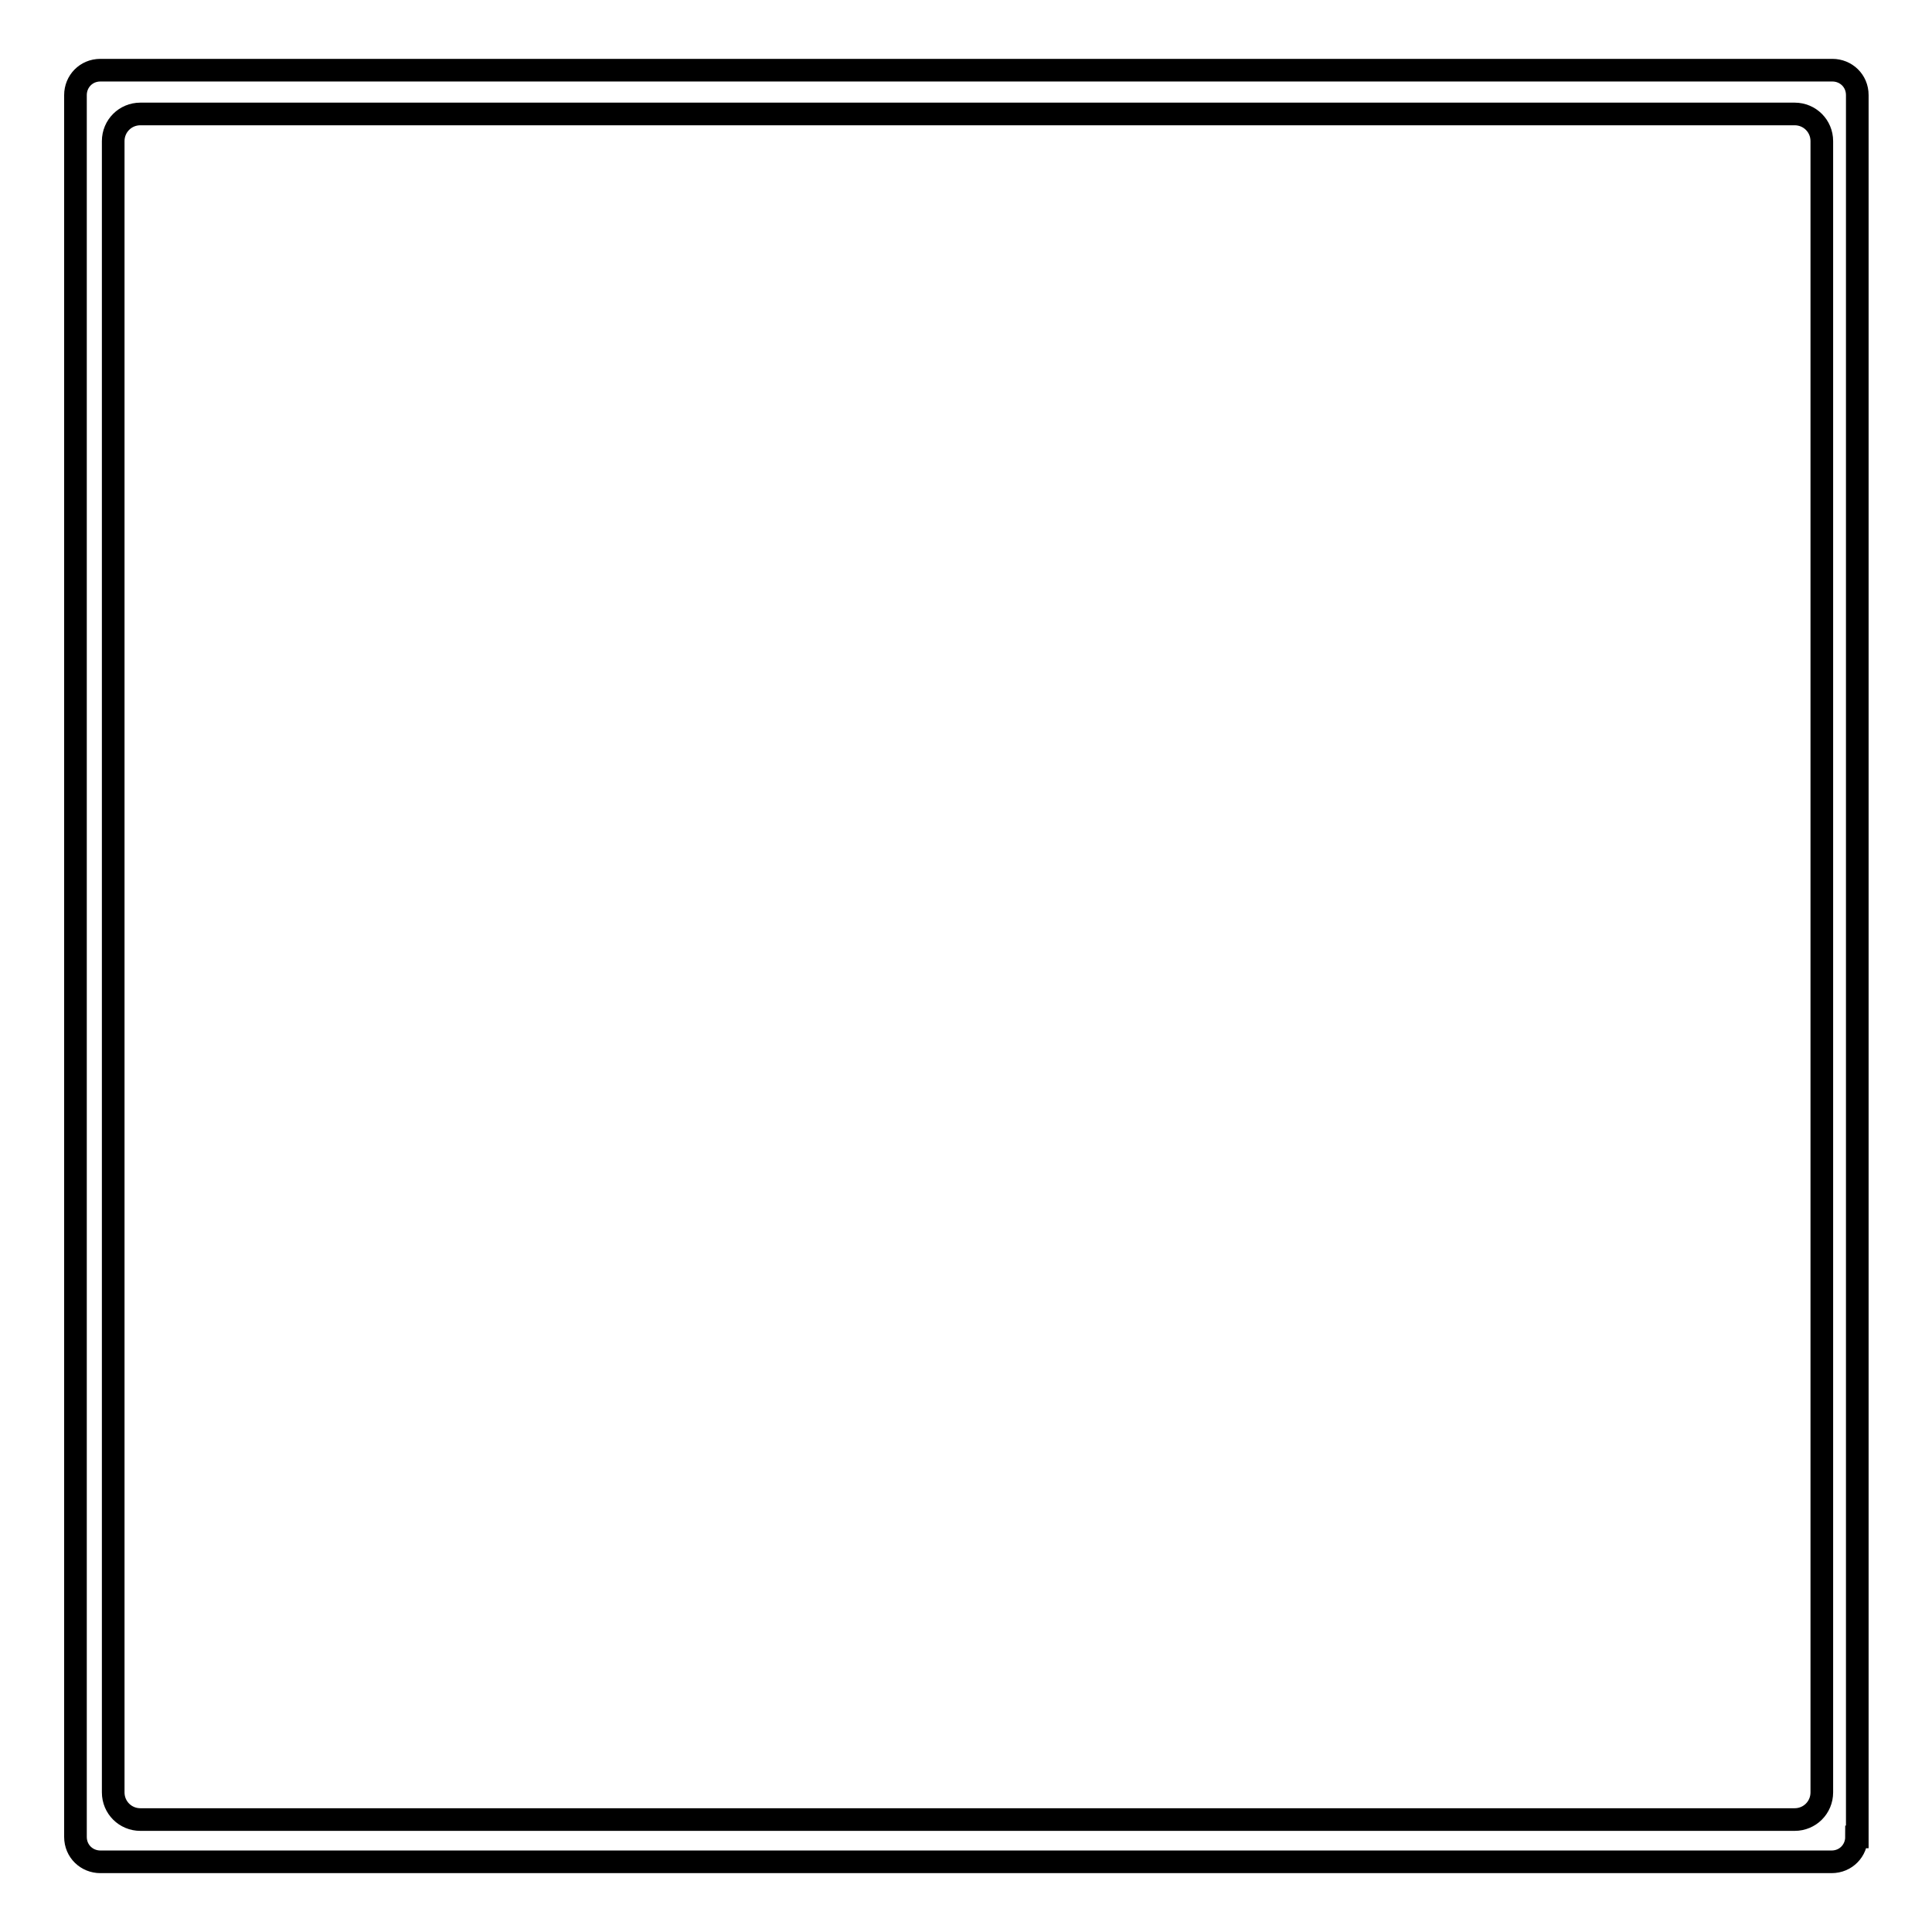 <?xml version="1.0" encoding="utf-8"?>
<!-- Svg Vector Icons : http://www.onlinewebfonts.com/icon -->
<!DOCTYPE svg PUBLIC "-//W3C//DTD SVG 1.1//EN" "http://www.w3.org/Graphics/SVG/1.1/DTD/svg11.dtd">
<svg version="1.1" xmlns="http://www.w3.org/2000/svg" xmlns:xlink="http://www.w3.org/1999/xlink" x="0px" y="0px" viewBox="0 0 256 256" enable-background="new 0 0 256 256" xml:space="preserve">
<g><g><path stroke-width="3" fill-opacity="0" stroke="#000000"  d="M246,243.4c0,1.8-1.4,3.3-3.3,3.3H13.3c-1.8,0-3.3-1.4-3.3-3.3V12.6c0-1.8,1.4-3.3,3.3-3.3h229.5c1.8,0,3.3,1.4,3.3,3.3V243.4L246,243.4z M241.4,18.7c0-2-1.6-3.6-3.6-3.6H18.6c-2,0-3.6,1.6-3.6,3.6v218.8c0,2,1.6,3.6,3.6,3.6h219.2c2,0,3.6-1.6,3.6-3.6V18.7z"/></g></g>
</svg>